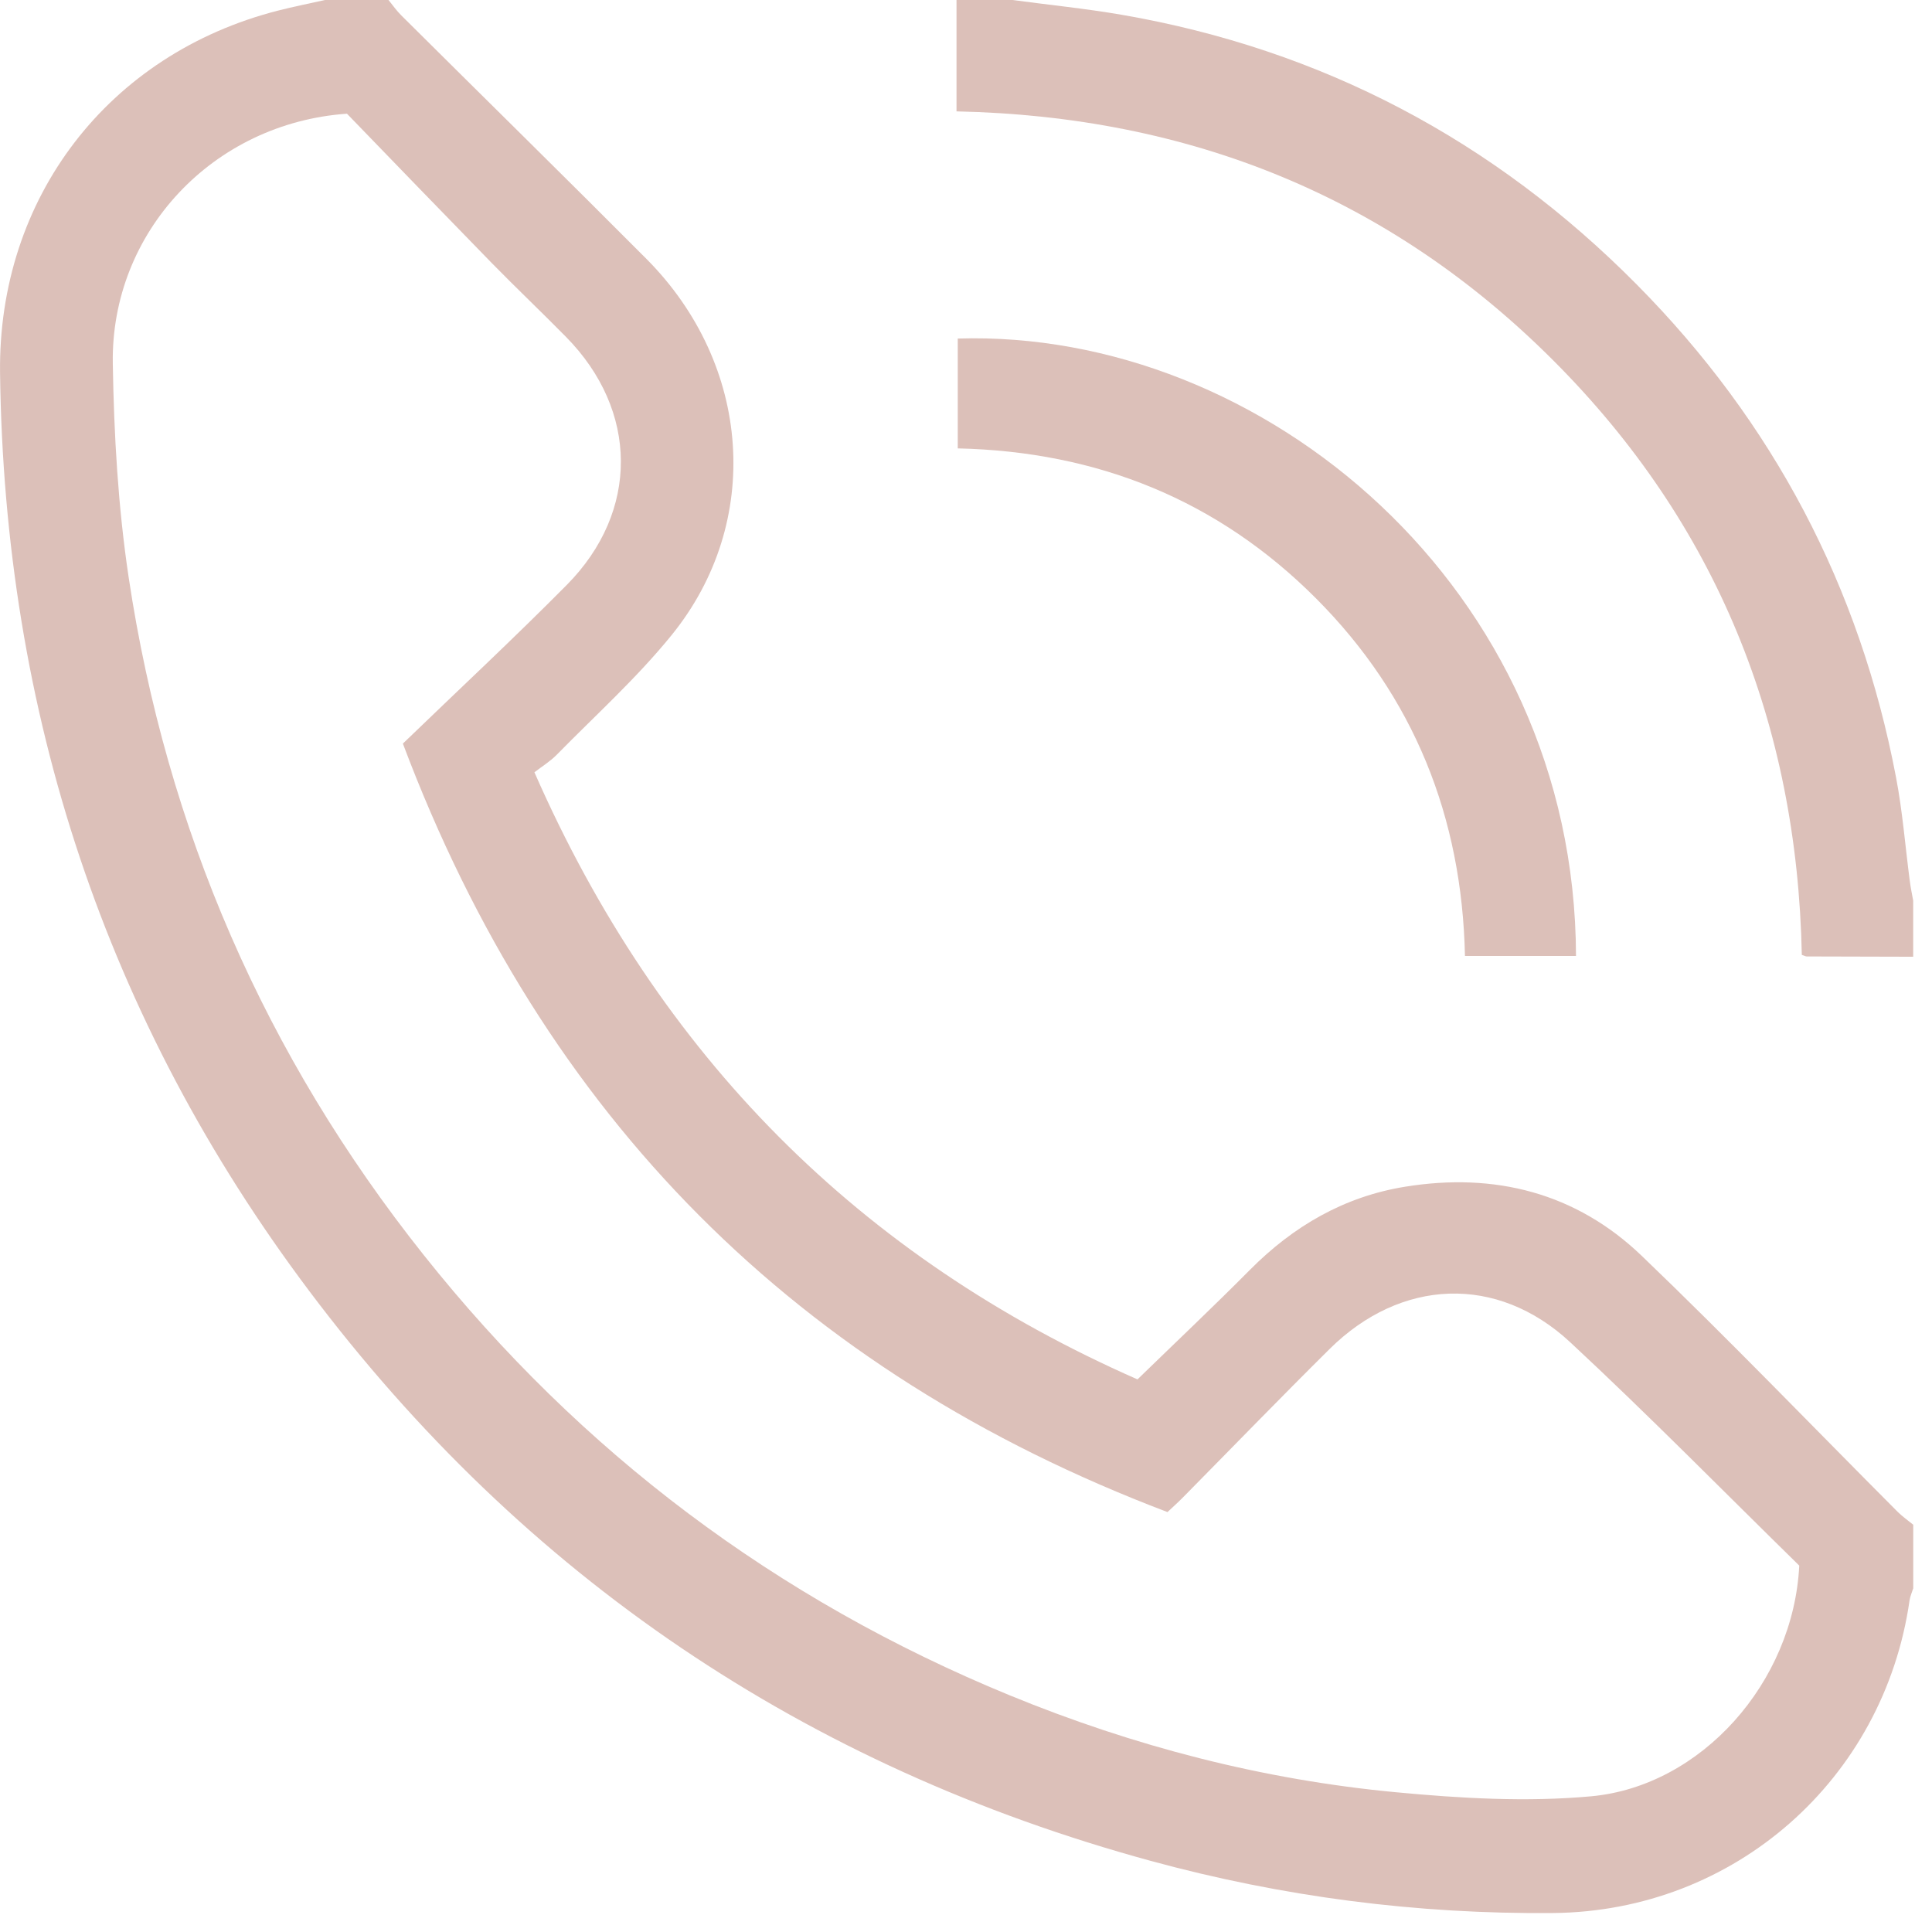 <?xml version="1.0" encoding="UTF-8"?> <svg xmlns="http://www.w3.org/2000/svg" width="34" height="34" viewBox="0 0 34 34" fill="none"><path d="M6.837 0C6.911 0.091 6.979 0.189 7.062 0.271C8.499 1.7 9.946 3.12 11.376 4.556C13.226 6.414 13.43 9.191 11.82 11.176C11.209 11.93 10.479 12.588 9.796 13.284C9.682 13.4 9.538 13.488 9.405 13.591C11.6 18.589 15.132 22.126 20.018 24.275C20.698 23.614 21.358 22.991 21.998 22.346C22.761 21.578 23.656 21.057 24.729 20.884C26.305 20.629 27.735 20.991 28.89 22.099C30.424 23.57 31.897 25.103 33.398 26.608C33.481 26.69 33.579 26.758 33.67 26.833C33.67 27.205 33.67 27.578 33.67 27.951C33.648 28.021 33.616 28.091 33.605 28.164C33.155 31.312 30.526 33.637 27.333 33.666C24.933 33.688 22.569 33.381 20.253 32.749C14.176 31.091 9.22 27.748 5.441 22.718C1.856 17.946 0.077 12.536 0.001 6.567C-0.039 3.484 1.906 0.949 4.895 0.186C5.168 0.116 5.444 0.062 5.719 0C6.092 0 6.465 0 6.837 0ZM6.106 2.001C3.741 2.167 1.949 4.092 1.985 6.394C2.005 7.65 2.078 8.917 2.264 10.159C2.93 14.592 4.665 18.577 7.459 22.089C10.223 25.564 13.664 28.148 17.772 29.836C19.953 30.731 22.217 31.319 24.561 31.54C25.701 31.648 26.864 31.716 28 31.612C29.938 31.435 31.561 29.61 31.664 27.552C30.365 26.28 29.029 24.919 27.633 23.621C26.345 22.424 24.652 22.498 23.398 23.741C22.526 24.605 21.672 25.487 20.81 26.36C20.728 26.443 20.639 26.522 20.546 26.61C14.035 24.14 9.571 19.677 7.09 13.086C8.056 12.153 9.035 11.242 9.975 10.293C11.255 9 11.237 7.223 9.96 5.928C9.53 5.491 9.084 5.068 8.655 4.63C7.784 3.737 6.917 2.839 6.106 2.001Z" fill="#DCC0B9"></path><path d="M17.819 0C18.457 0.086 19.1 0.15 19.734 0.259C23.265 0.868 26.288 2.468 28.804 5.007C31.204 7.429 32.73 10.326 33.367 13.68C33.482 14.281 33.529 14.894 33.609 15.502C33.624 15.619 33.648 15.735 33.669 15.85C33.669 16.178 33.669 16.507 33.669 16.837C33.045 16.835 32.419 16.834 31.795 16.832C31.775 16.832 31.756 16.819 31.709 16.805C31.627 12.75 30.214 9.221 27.331 6.339C24.454 3.463 20.937 2.048 16.833 1.96C16.833 1.305 16.833 0.652 16.833 0C17.162 0 17.49 0 17.819 0Z" fill="#DCC0B9"></path><path d="M27.735 16.823C27.08 16.823 26.449 16.823 25.781 16.823C25.729 14.382 24.884 12.26 23.161 10.532C21.435 8.802 19.317 7.946 16.855 7.891C16.855 7.237 16.855 6.598 16.855 5.958C22.212 5.791 27.718 10.341 27.735 16.823Z" fill="#DCC0B9"></path></svg> 